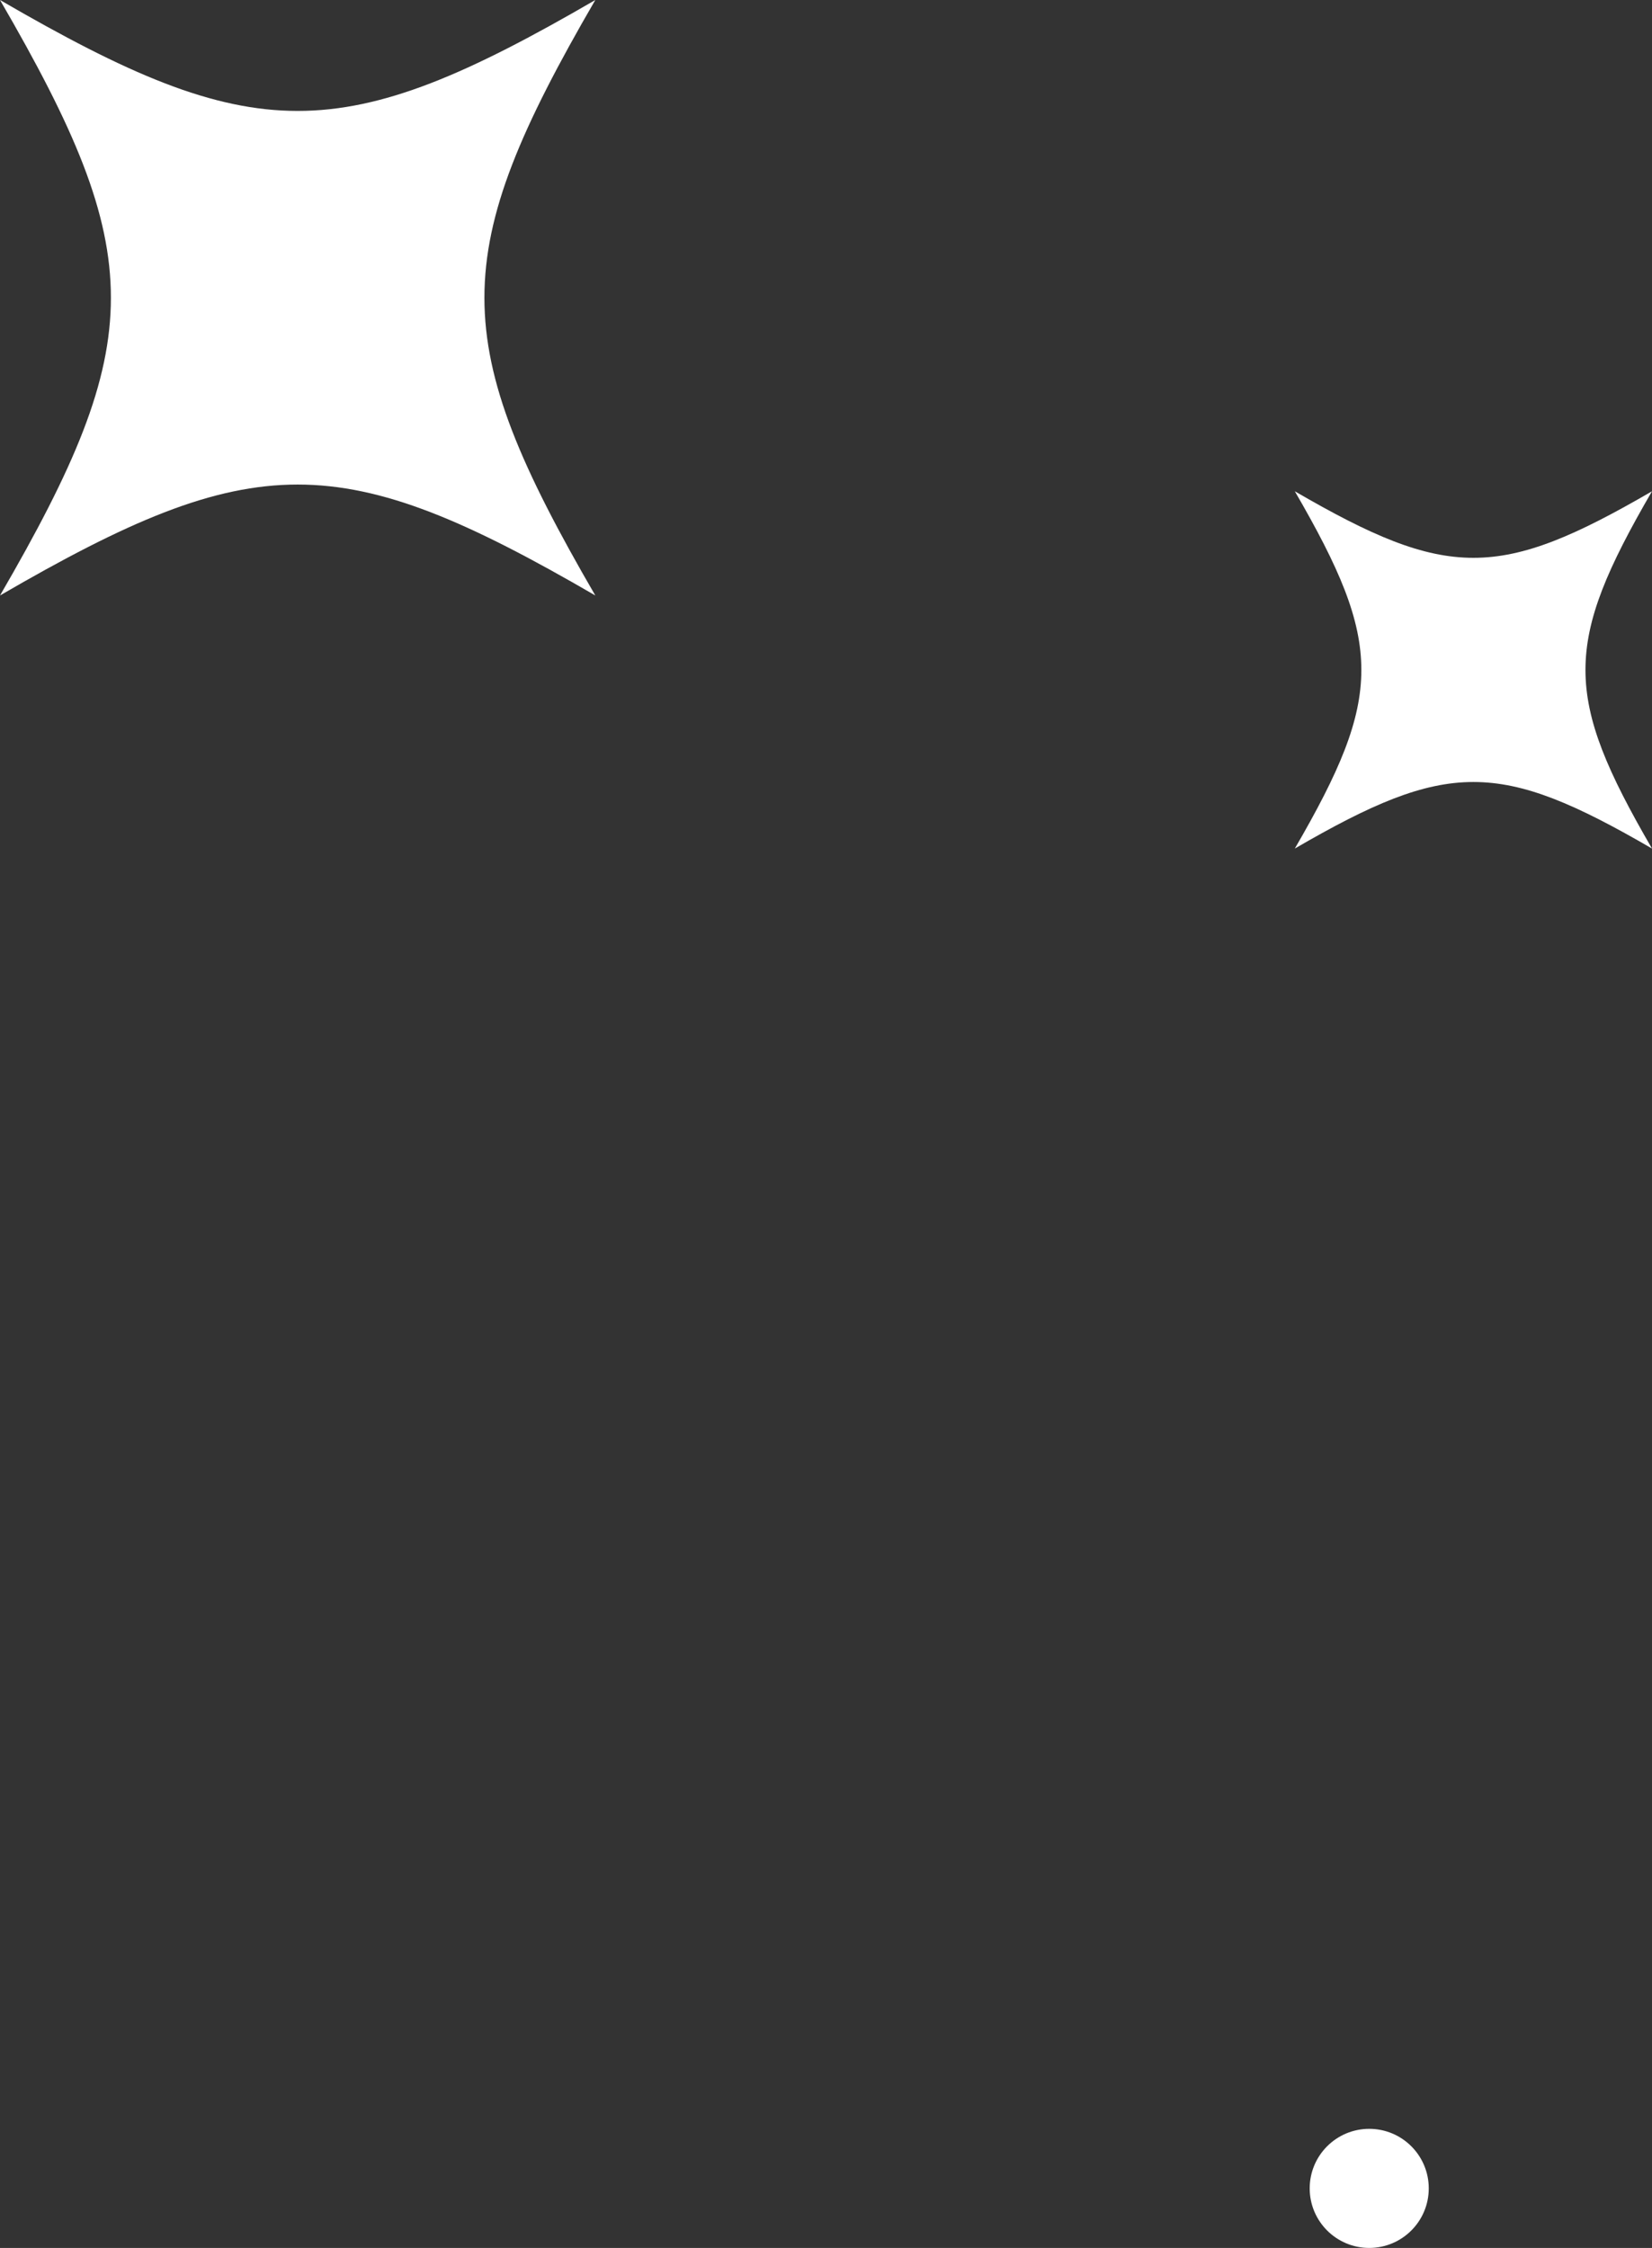 <svg width="111" height="151" viewBox="0 0 111 151" fill="none" xmlns="http://www.w3.org/2000/svg">
<rect x="0" y="0" width="111" height="151" fill="#333333" stroke="none"/>
<path d="M40 40C22.899 30.065 17.101 30.065 0 40C9.935 22.899 9.935 17.101 0 0C17.101 9.935 22.899 9.935 40 0C30.065 17.101 30.065 22.899 40 40Z" fill="white"/>
<path d="M111 57C100.739 51.039 97.261 51.039 87 57C92.961 46.739 92.961 43.261 87 33C97.261 38.961 100.739 38.961 111 33C105.039 43.261 105.039 46.739 111 57Z" fill="white"/>
<circle cx="92" cy="147" r="4" fill="white"/>
</svg>
